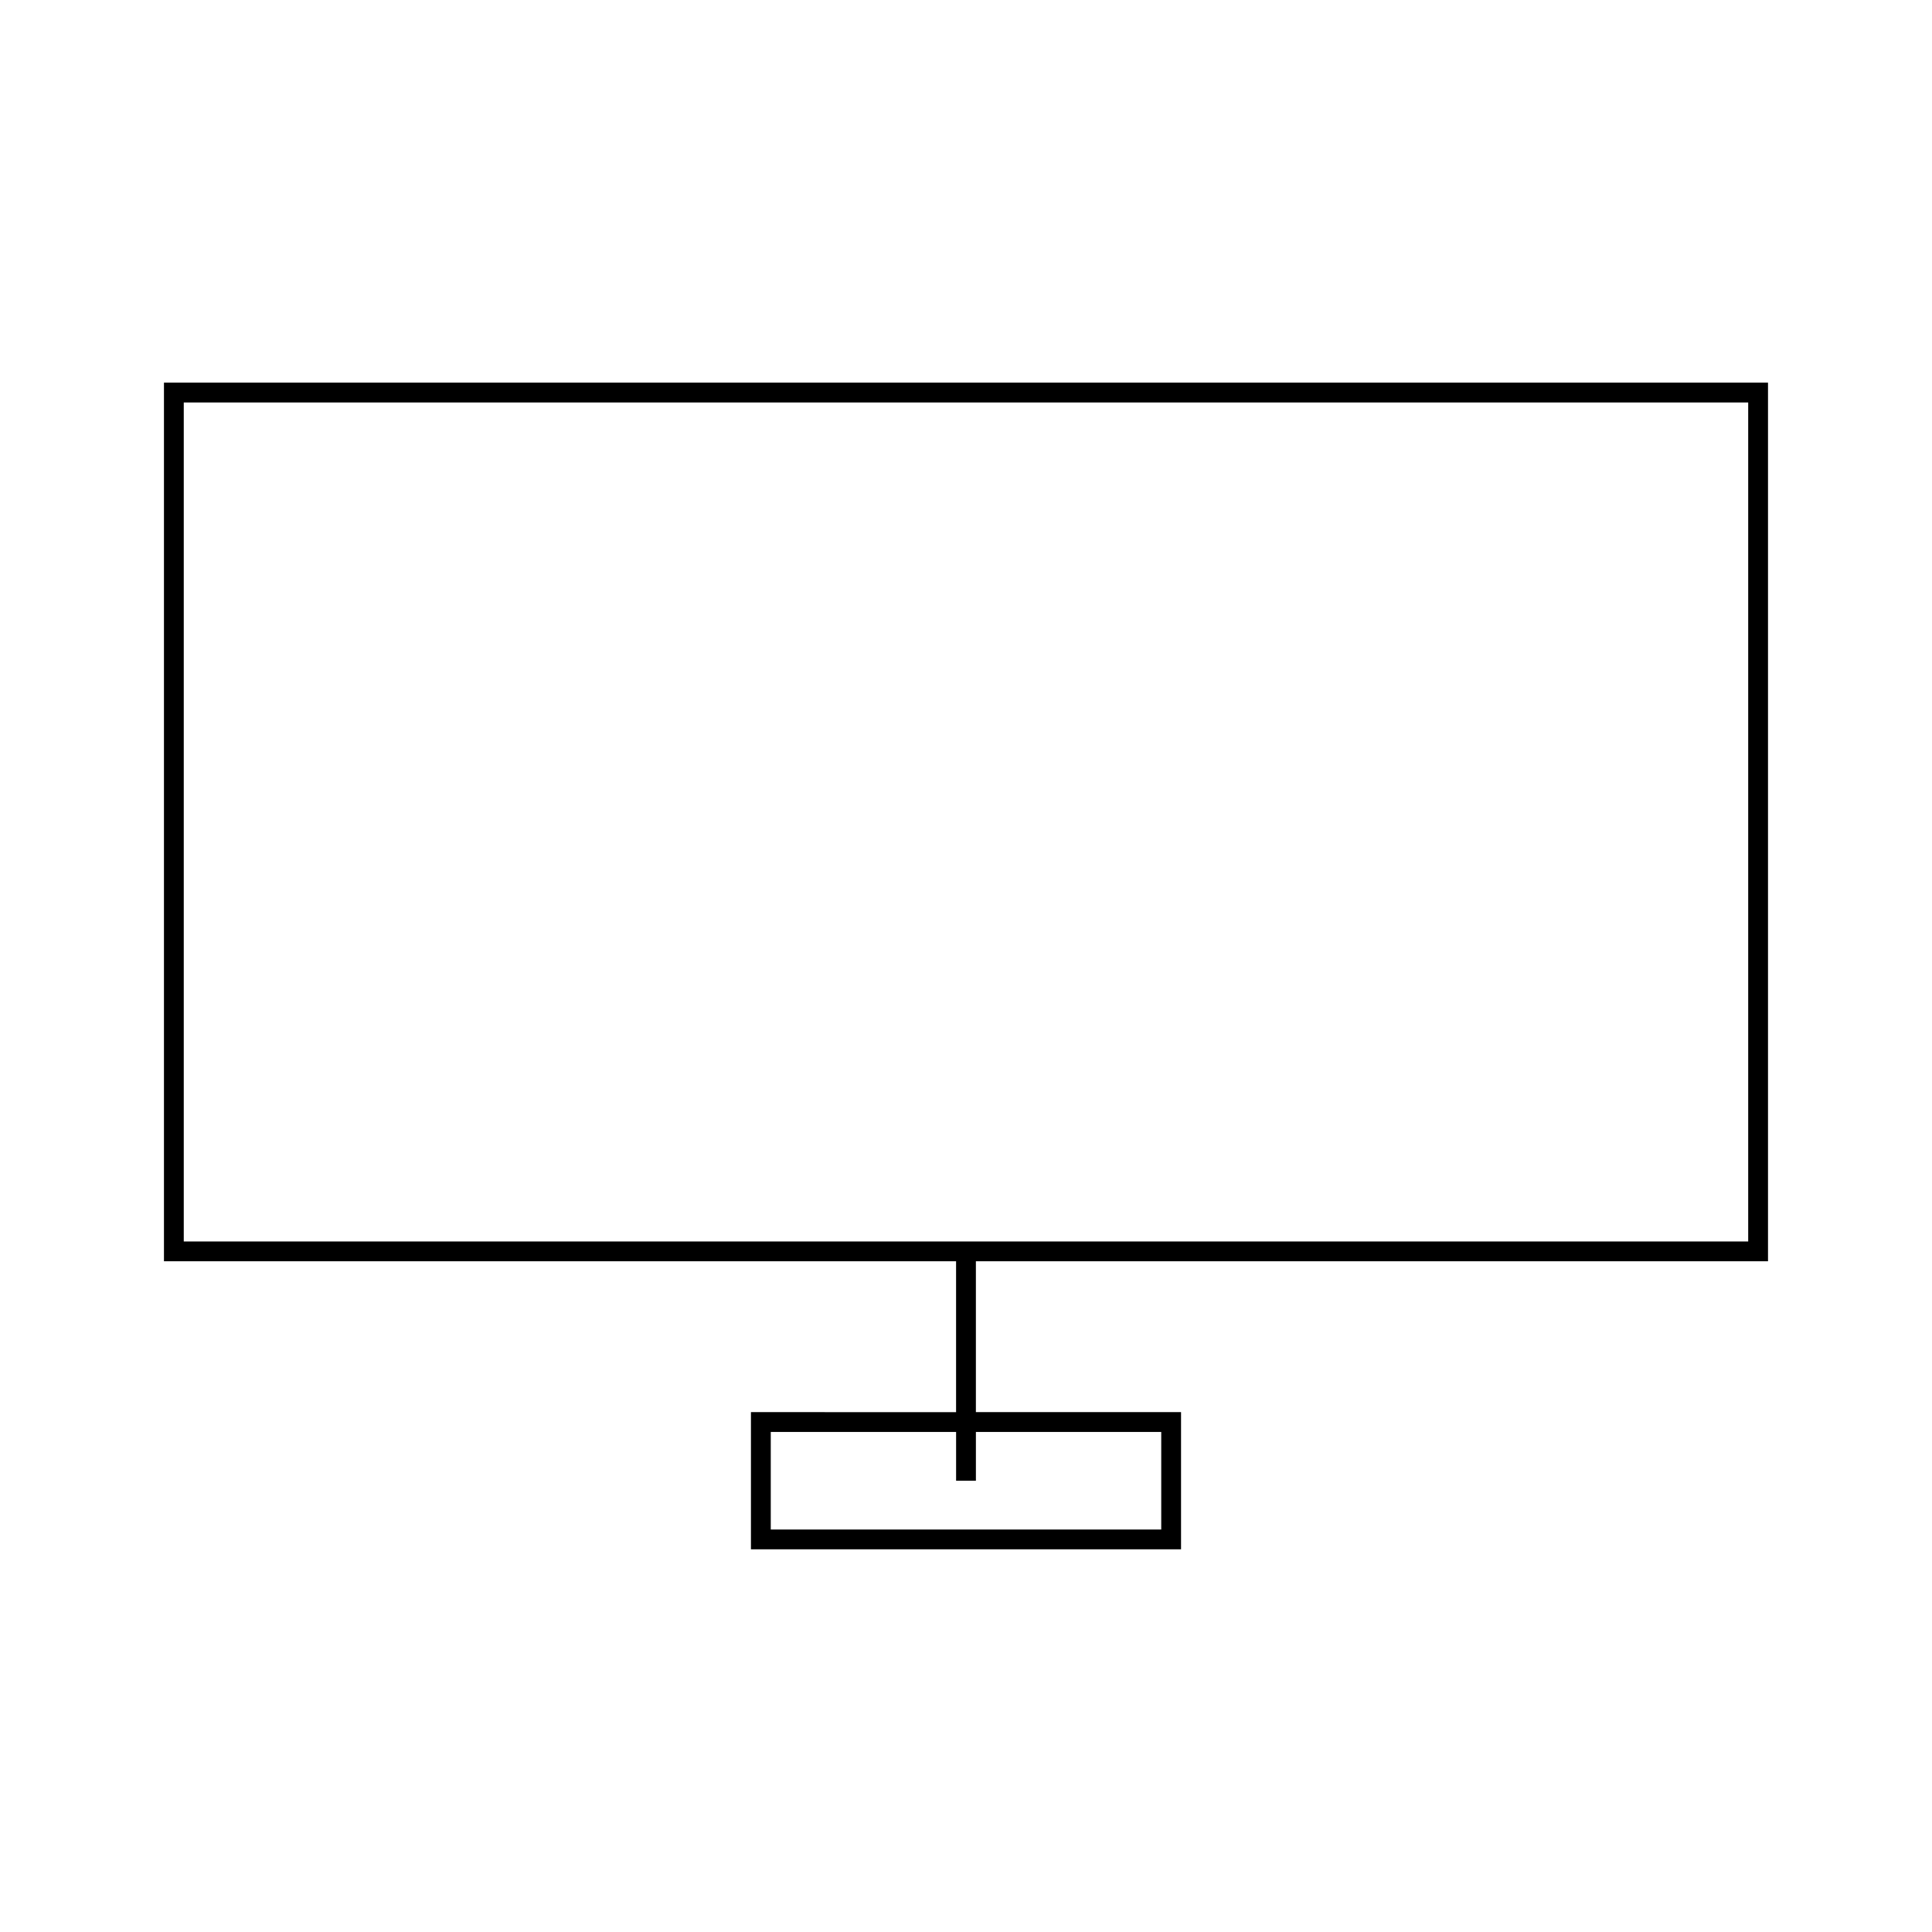 <?xml version="1.0" encoding="UTF-8"?>
<!-- Uploaded to: SVG Repo, www.svgrepo.com, Generator: SVG Repo Mixer Tools -->
<svg fill="#000000" width="800px" height="800px" version="1.1" viewBox="144 144 512 512" xmlns="http://www.w3.org/2000/svg">
 <path d="m612.54 478.25v-232.84h-425.09v232.84h209.92v39.984l-54.363-0.004v36.348h113.98v-36.348h-54.367v-39.984zm-160.8 45.234v25.852h-103.48v-25.852h49.117v12.926h5.246v-12.926zm-259.04-50.48v-222.34h414.59v222.34z"/>
</svg>